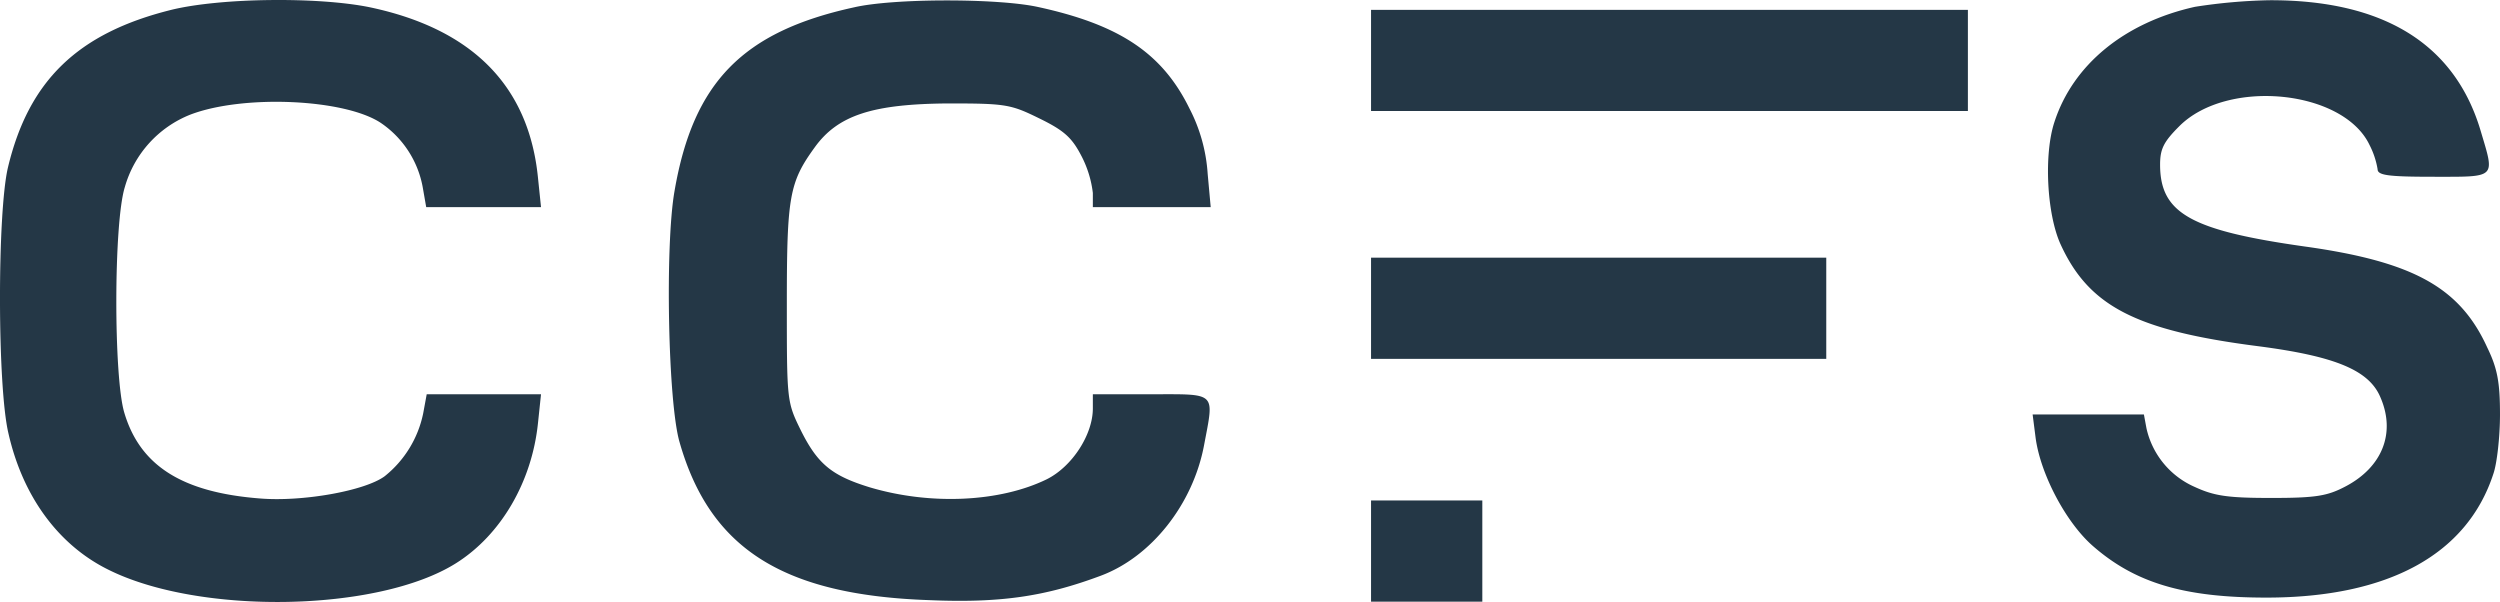 <?xml version="1.0" encoding="utf-8"?><svg xmlns="http://www.w3.org/2000/svg" width="494.263" height="119.014" viewBox="0 0 494.263 119.014">
  <g id="ccfs_logo_barvy_3_" data-name="ccfs_logo_barvy (3)" transform="translate(-1.938 191.948)">
    <path id="Path_512" data-name="Path 512" d="M35.8-190c-18.5,4.6-28.2,14-32.3,31.2-2.1,9-2.1,43.2.1,52.5,2.8,12.4,9.8,22,19.6,26.9,18,9.1,53.5,8.5,68.9-1.2,8.9-5.6,15-16.1,16.2-27.7l.6-5.7H86.3l-.7,3.8A21.409,21.409,0,0,1,78-97.8c-3.9,2.9-16.3,5.1-24.7,4.4-15.4-1.2-23.7-6.5-26.8-17-2.1-7.1-2.1-37.3.1-44.5a21.813,21.813,0,0,1,13-14.4c10.5-4,30.6-3.1,37.7,1.7A19.6,19.6,0,0,1,85.5-155l.7,4h22.7l-.6-5.8c-1.8-18.1-12.9-29.4-33.2-33.7C64.9-192.6,45.6-192.4,35.8-190Z" fill="#243746"/>
    <path id="Path_513" data-name="Path 513" d="M170.8-190.5c-22,4.8-31.8,14.8-35.5,36.3-1.9,10.7-1.3,41.9,1,49.7,6,21,20.4,30.2,49.3,31.2,14.1.6,22.9-.7,33.9-4.8,10-3.7,18.3-14.1,20.5-25.9,2-10.6,2.6-10-10.5-10H218v2.8c0,5.2-4.1,11.5-9.1,14-9.2,4.5-22.9,5.2-35,1.6-7.5-2.3-10.3-4.6-13.6-11.2-2.8-5.7-2.8-5.8-2.8-25.2,0-21.1.5-23.9,5.5-30.8,4.6-6.4,11.5-8.6,26.5-8.7,11.4,0,12.3.2,18,3,4.9,2.4,6.4,3.8,8.3,7.5a21.217,21.217,0,0,1,2.2,7.2v2.8h23.3l-.6-6.6a32.529,32.529,0,0,0-3.6-12.9c-5.4-11-13.9-16.6-30.1-20.1C199-192.3,178.6-192.3,170.8-190.5Z" fill="#243746"/>
    <path id="Path_514" data-name="Path 514" d="M435.9-190.6c-13.9,3.1-24.1,11.4-27.8,22.8-2.1,6.4-1.5,18.1,1.2,24.1,5.6,12.3,14.9,17.1,39.1,20.2,15.4,2,22,4.8,24.2,10.2,3,7,.3,13.7-6.9,17.5-3.6,1.9-5.8,2.3-14.7,2.3-8.7,0-11.3-.4-15.2-2.2a16.581,16.581,0,0,1-9.5-11.6l-.5-2.7h-22l.6,4.7c1,7.2,6,16.6,11.2,21.2,8.4,7.4,18.1,10.3,34.4,10.3,24.1,0,39.7-8.5,44.9-24.5.7-2,1.3-7.3,1.3-11.7,0-6.3-.5-9.1-2.5-13.2-5.4-11.9-14.6-17-36-20-22.7-3.2-28.7-6.6-28.7-16.2,0-3.1.7-4.5,3.8-7.6,9.5-9.5,32.4-7.2,37.6,3.7a16.313,16.313,0,0,1,1.6,4.8c0,1.2,2,1.5,11,1.5,12.6,0,12.2.4,9.4-9-5.1-17.3-19.3-26-41.9-25.9A108.151,108.151,0,0,0,435.9-190.6Z" fill="#243746"/>
    <path id="Path_515" data-name="Path 515" d="M273-180v10H391v-20H273Z" fill="#243746"/>
    <path id="Path_516" data-name="Path 516" d="M273-83v10h22V-93H273Z" fill="#243746"/>
    <path id="Path_518" data-name="Path 518" d="M273-180v10h90v-20H273Z" transform="translate(0 49)" fill="#243746"/>
  </g>
</svg>
